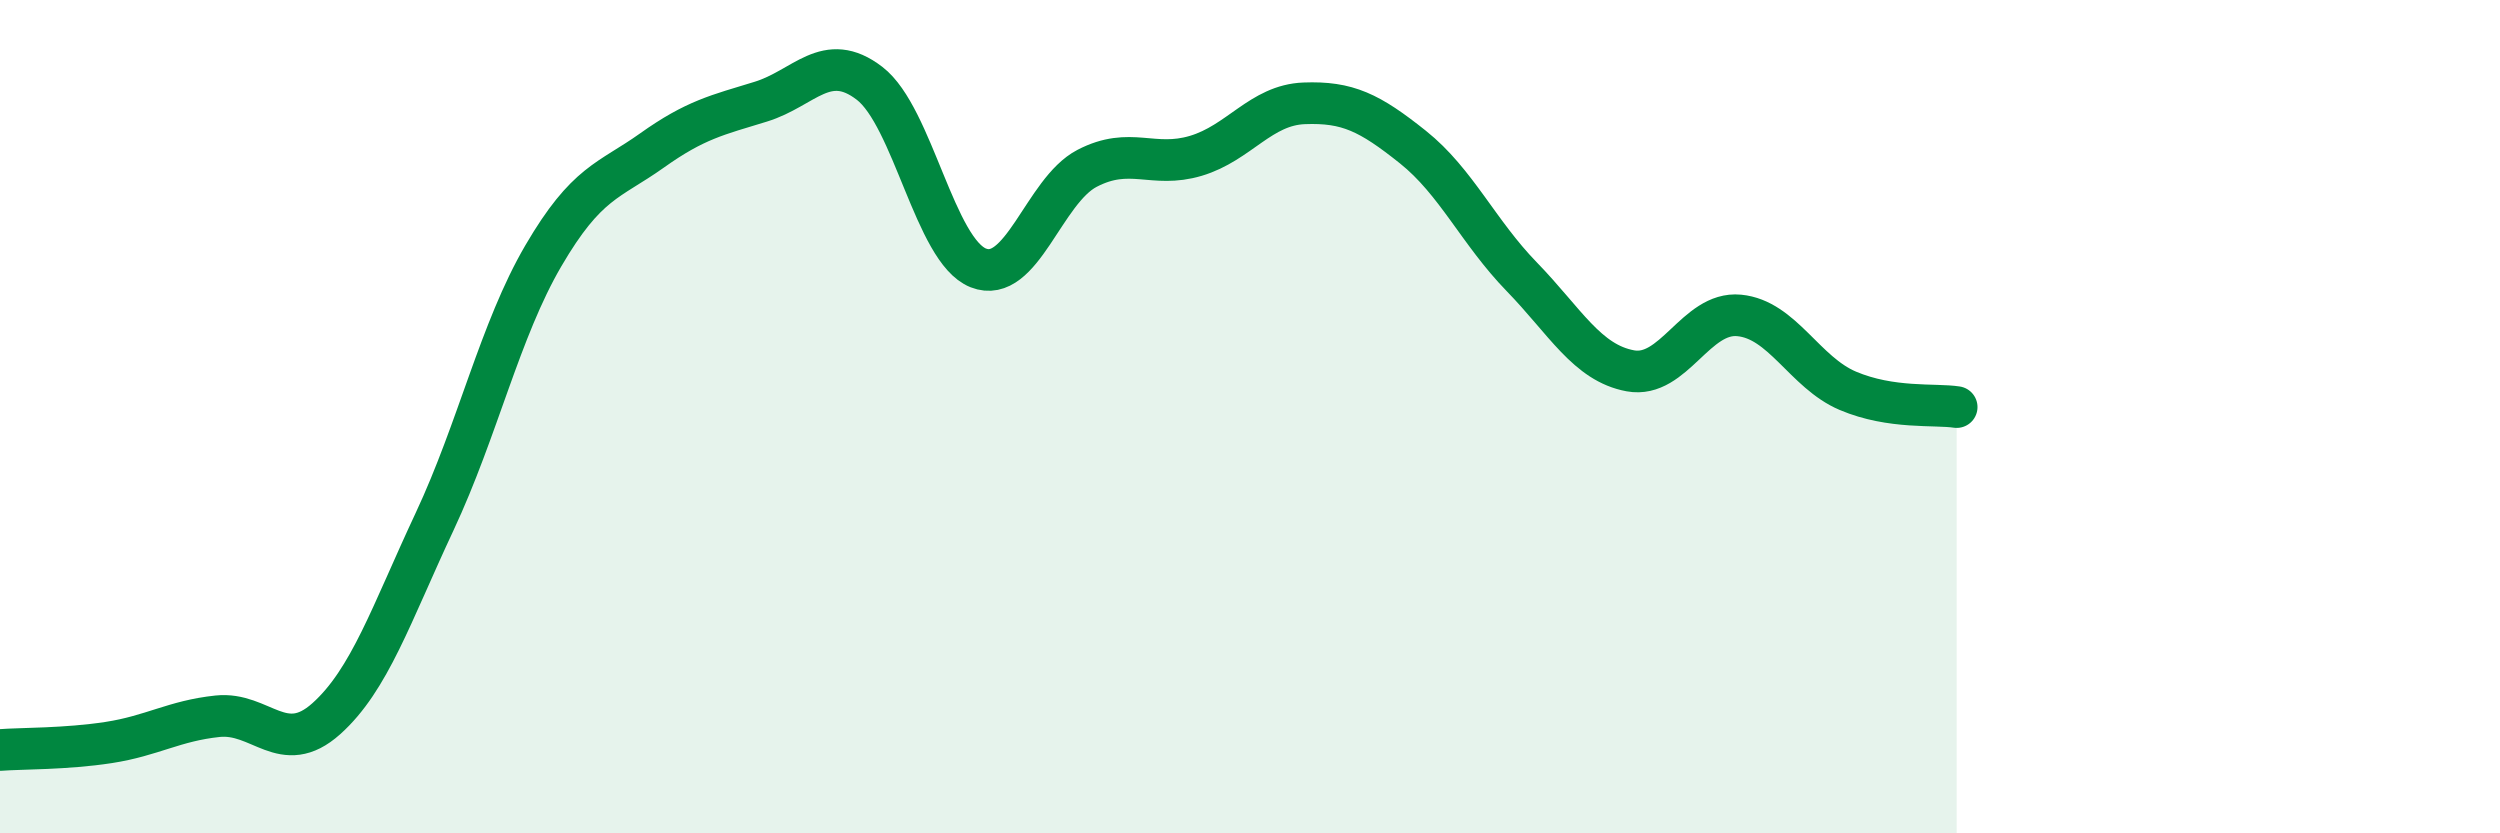 
    <svg width="60" height="20" viewBox="0 0 60 20" xmlns="http://www.w3.org/2000/svg">
      <path
        d="M 0,18 C 0.52,17.96 1.57,17.98 2.61,17.82 C 3.65,17.66 4.18,17.3 5.22,17.19 C 6.26,17.08 6.79,18.18 7.83,17.25 C 8.87,16.32 9.39,14.74 10.43,12.52 C 11.47,10.3 12,7.92 13.04,6.14 C 14.08,4.36 14.61,4.35 15.65,3.61 C 16.69,2.87 17.22,2.76 18.26,2.44 C 19.3,2.12 19.83,1.2 20.87,2 C 21.91,2.8 22.44,6.02 23.48,6.43 C 24.52,6.84 25.05,4.58 26.09,4.04 C 27.13,3.5 27.66,4.05 28.7,3.74 C 29.74,3.43 30.26,2.52 31.3,2.48 C 32.34,2.44 32.87,2.7 33.91,3.53 C 34.95,4.36 35.48,5.57 36.52,6.64 C 37.56,7.71 38.09,8.71 39.13,8.9 C 40.17,9.09 40.7,7.47 41.74,7.57 C 42.78,7.67 43.31,8.94 44.35,9.38 C 45.39,9.82 46.44,9.69 46.96,9.77L46.96 20L0 20Z"
        fill="#008740"
        opacity="0.1"
        stroke-linecap="round"
        stroke-linejoin="round"
      />
      <path
        d="M 0,18 C 0.52,17.96 1.57,17.98 2.61,17.82 C 3.65,17.66 4.18,17.3 5.22,17.19 C 6.26,17.08 6.79,18.18 7.83,17.25 C 8.87,16.32 9.39,14.74 10.43,12.52 C 11.47,10.3 12,7.92 13.04,6.14 C 14.08,4.36 14.61,4.35 15.65,3.61 C 16.69,2.87 17.22,2.76 18.26,2.44 C 19.3,2.12 19.83,1.2 20.87,2 C 21.91,2.8 22.44,6.02 23.48,6.43 C 24.52,6.84 25.05,4.58 26.09,4.04 C 27.13,3.5 27.66,4.05 28.7,3.74 C 29.74,3.43 30.26,2.52 31.3,2.48 C 32.34,2.44 32.87,2.7 33.91,3.53 C 34.95,4.36 35.48,5.57 36.52,6.64 C 37.56,7.71 38.09,8.71 39.13,8.9 C 40.17,9.09 40.7,7.47 41.74,7.57 C 42.78,7.67 43.31,8.94 44.35,9.38 C 45.39,9.82 46.44,9.69 46.96,9.77"
        stroke="#008740"
        stroke-width="1"
        fill="none"
        stroke-linecap="round"
        stroke-linejoin="round"
      />
    </svg>
  